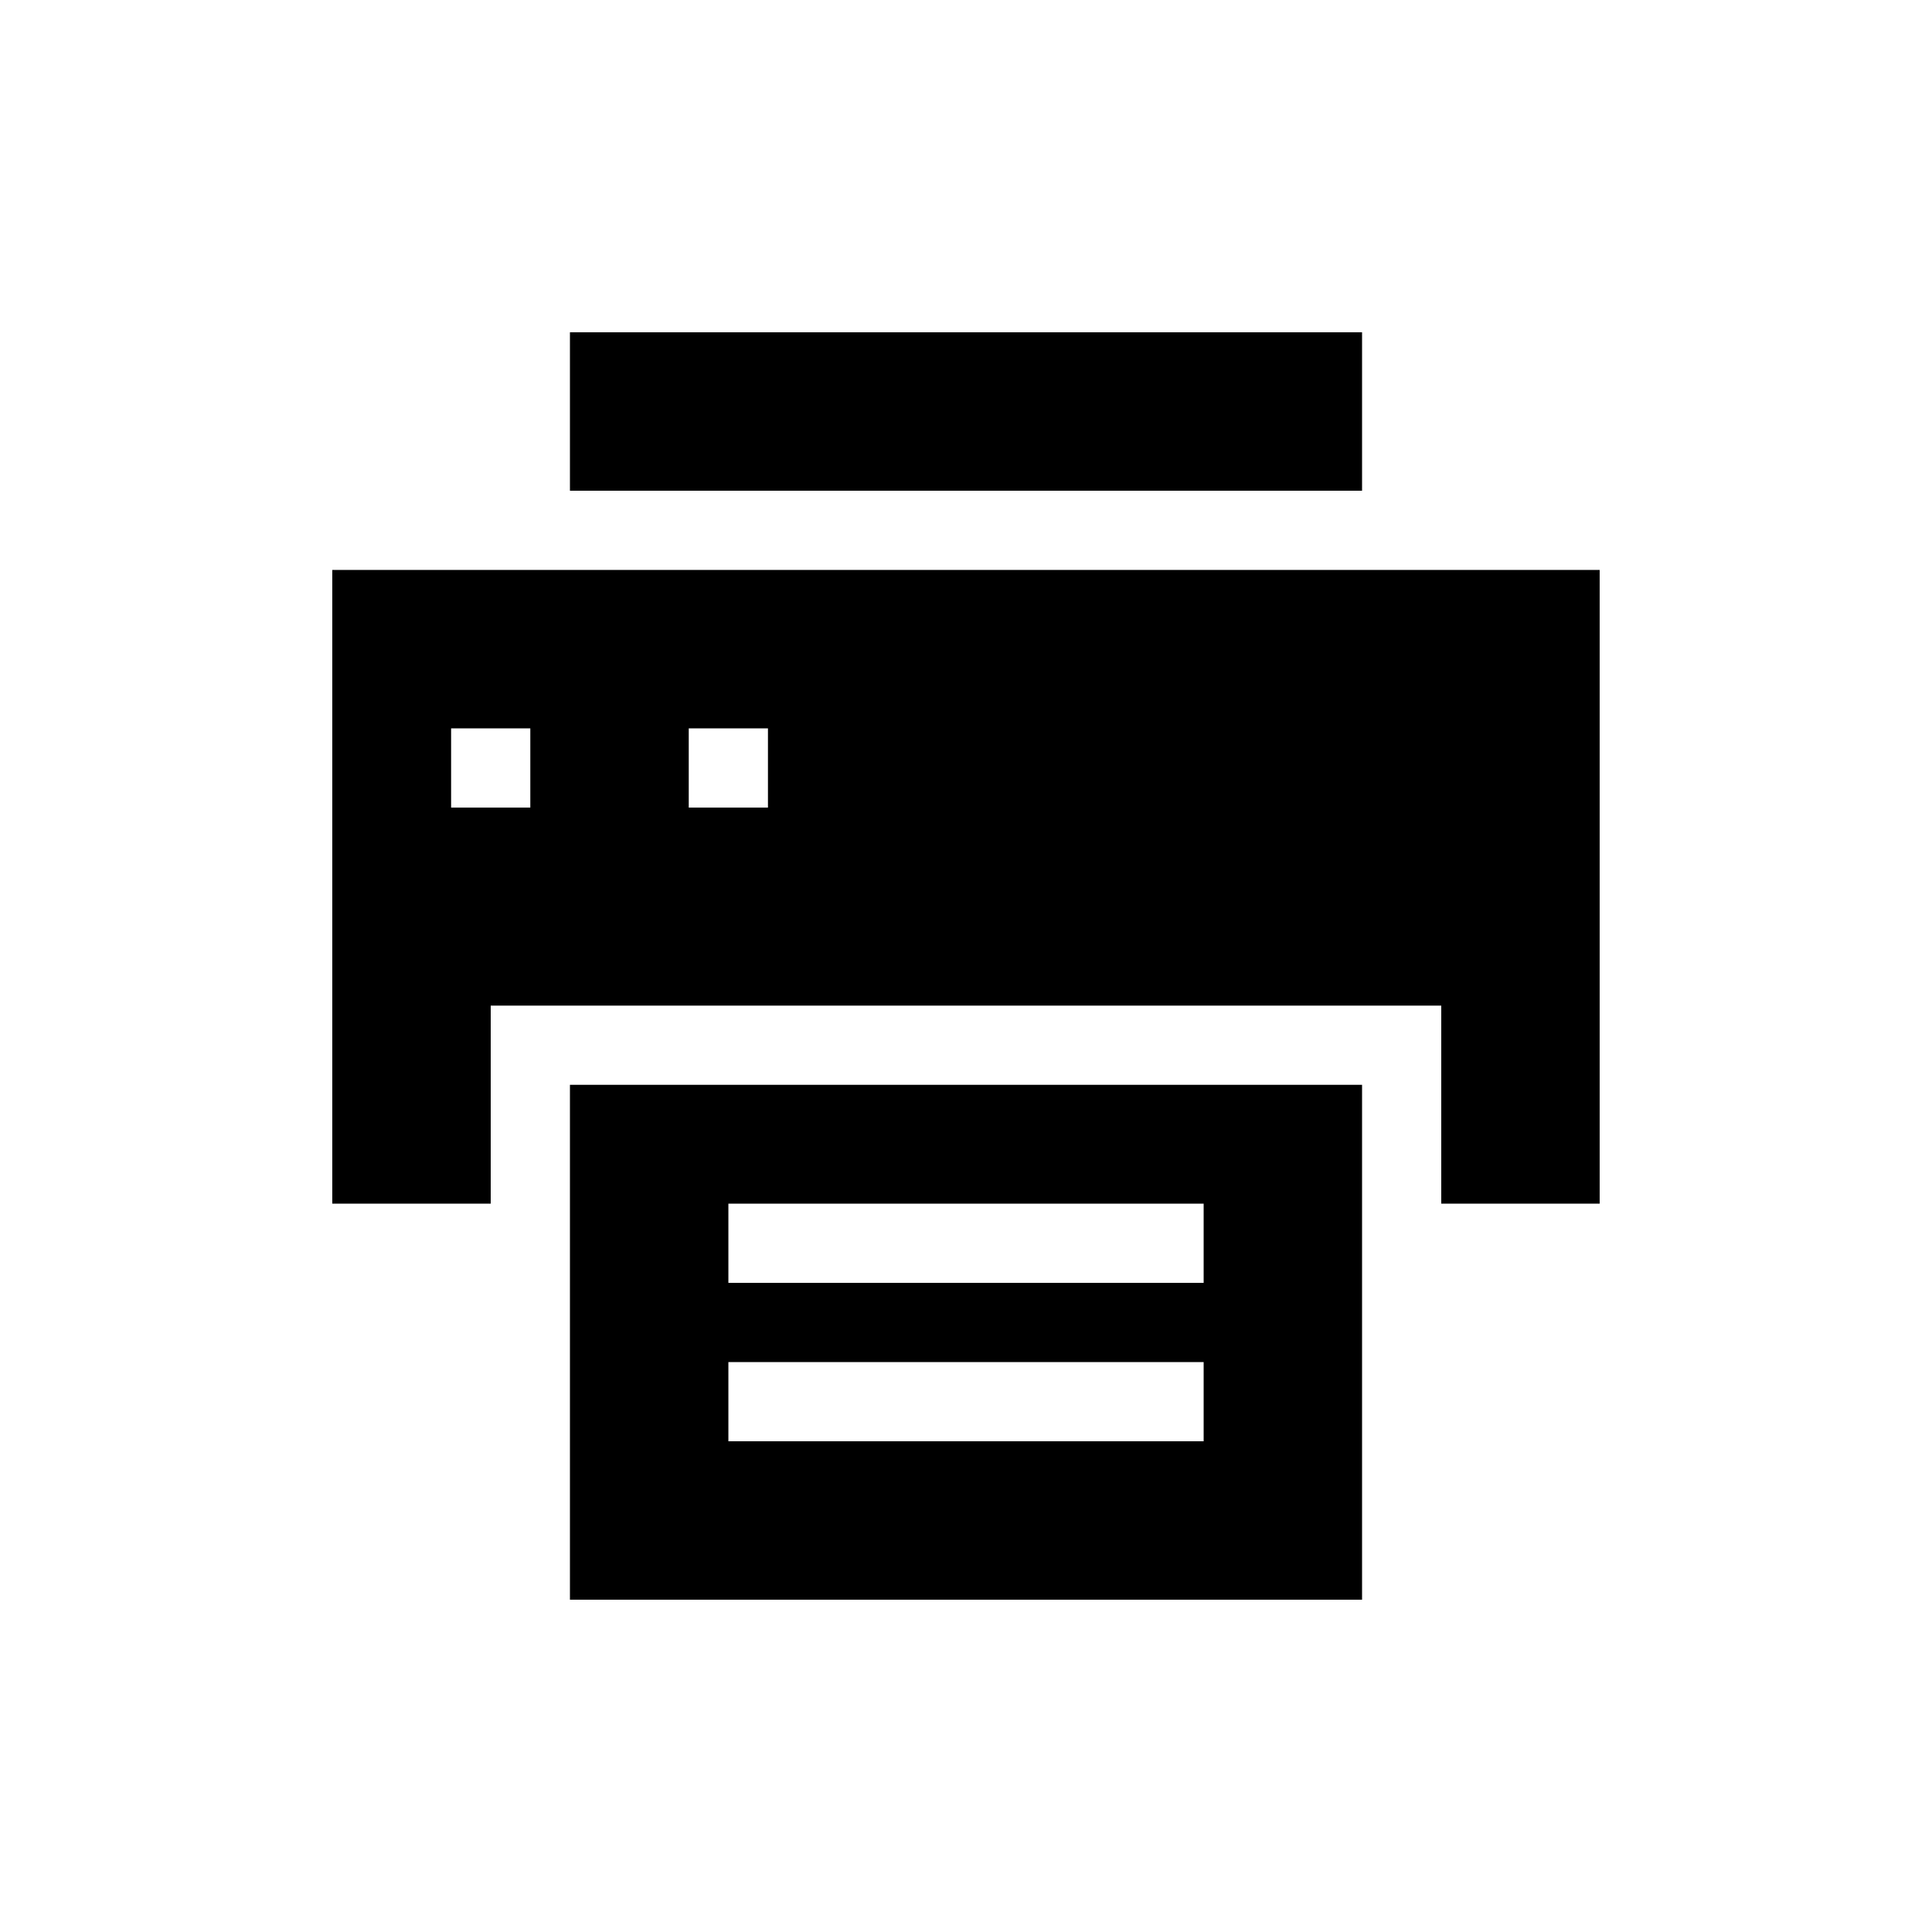 <?xml version="1.0" encoding="UTF-8"?>
<!-- Uploaded to: SVG Repo, www.svgrepo.com, Generator: SVG Repo Mixer Tools -->
<svg fill="#000000" width="800px" height="800px" version="1.1" viewBox="144 144 512 512" xmlns="http://www.w3.org/2000/svg">
 <g>
  <path d="m232.06 295.04v167.94h41.984v-52.48h251.9v52.48h41.984v-167.94zm52.48 62.977h-20.992v-20.992h20.992zm62.977 0h-20.992v-20.992h20.992z"/>
  <path d="m295.04 232.06h209.92v41.984h-209.92z"/>
  <path d="m295.04 462.98v104.96h209.92v-136.45h-209.92zm167.94 62.977-125.95-0.004v-20.992h125.95zm0-41.984-125.95-0.004v-20.988h125.95z"/>
 </g>
</svg>